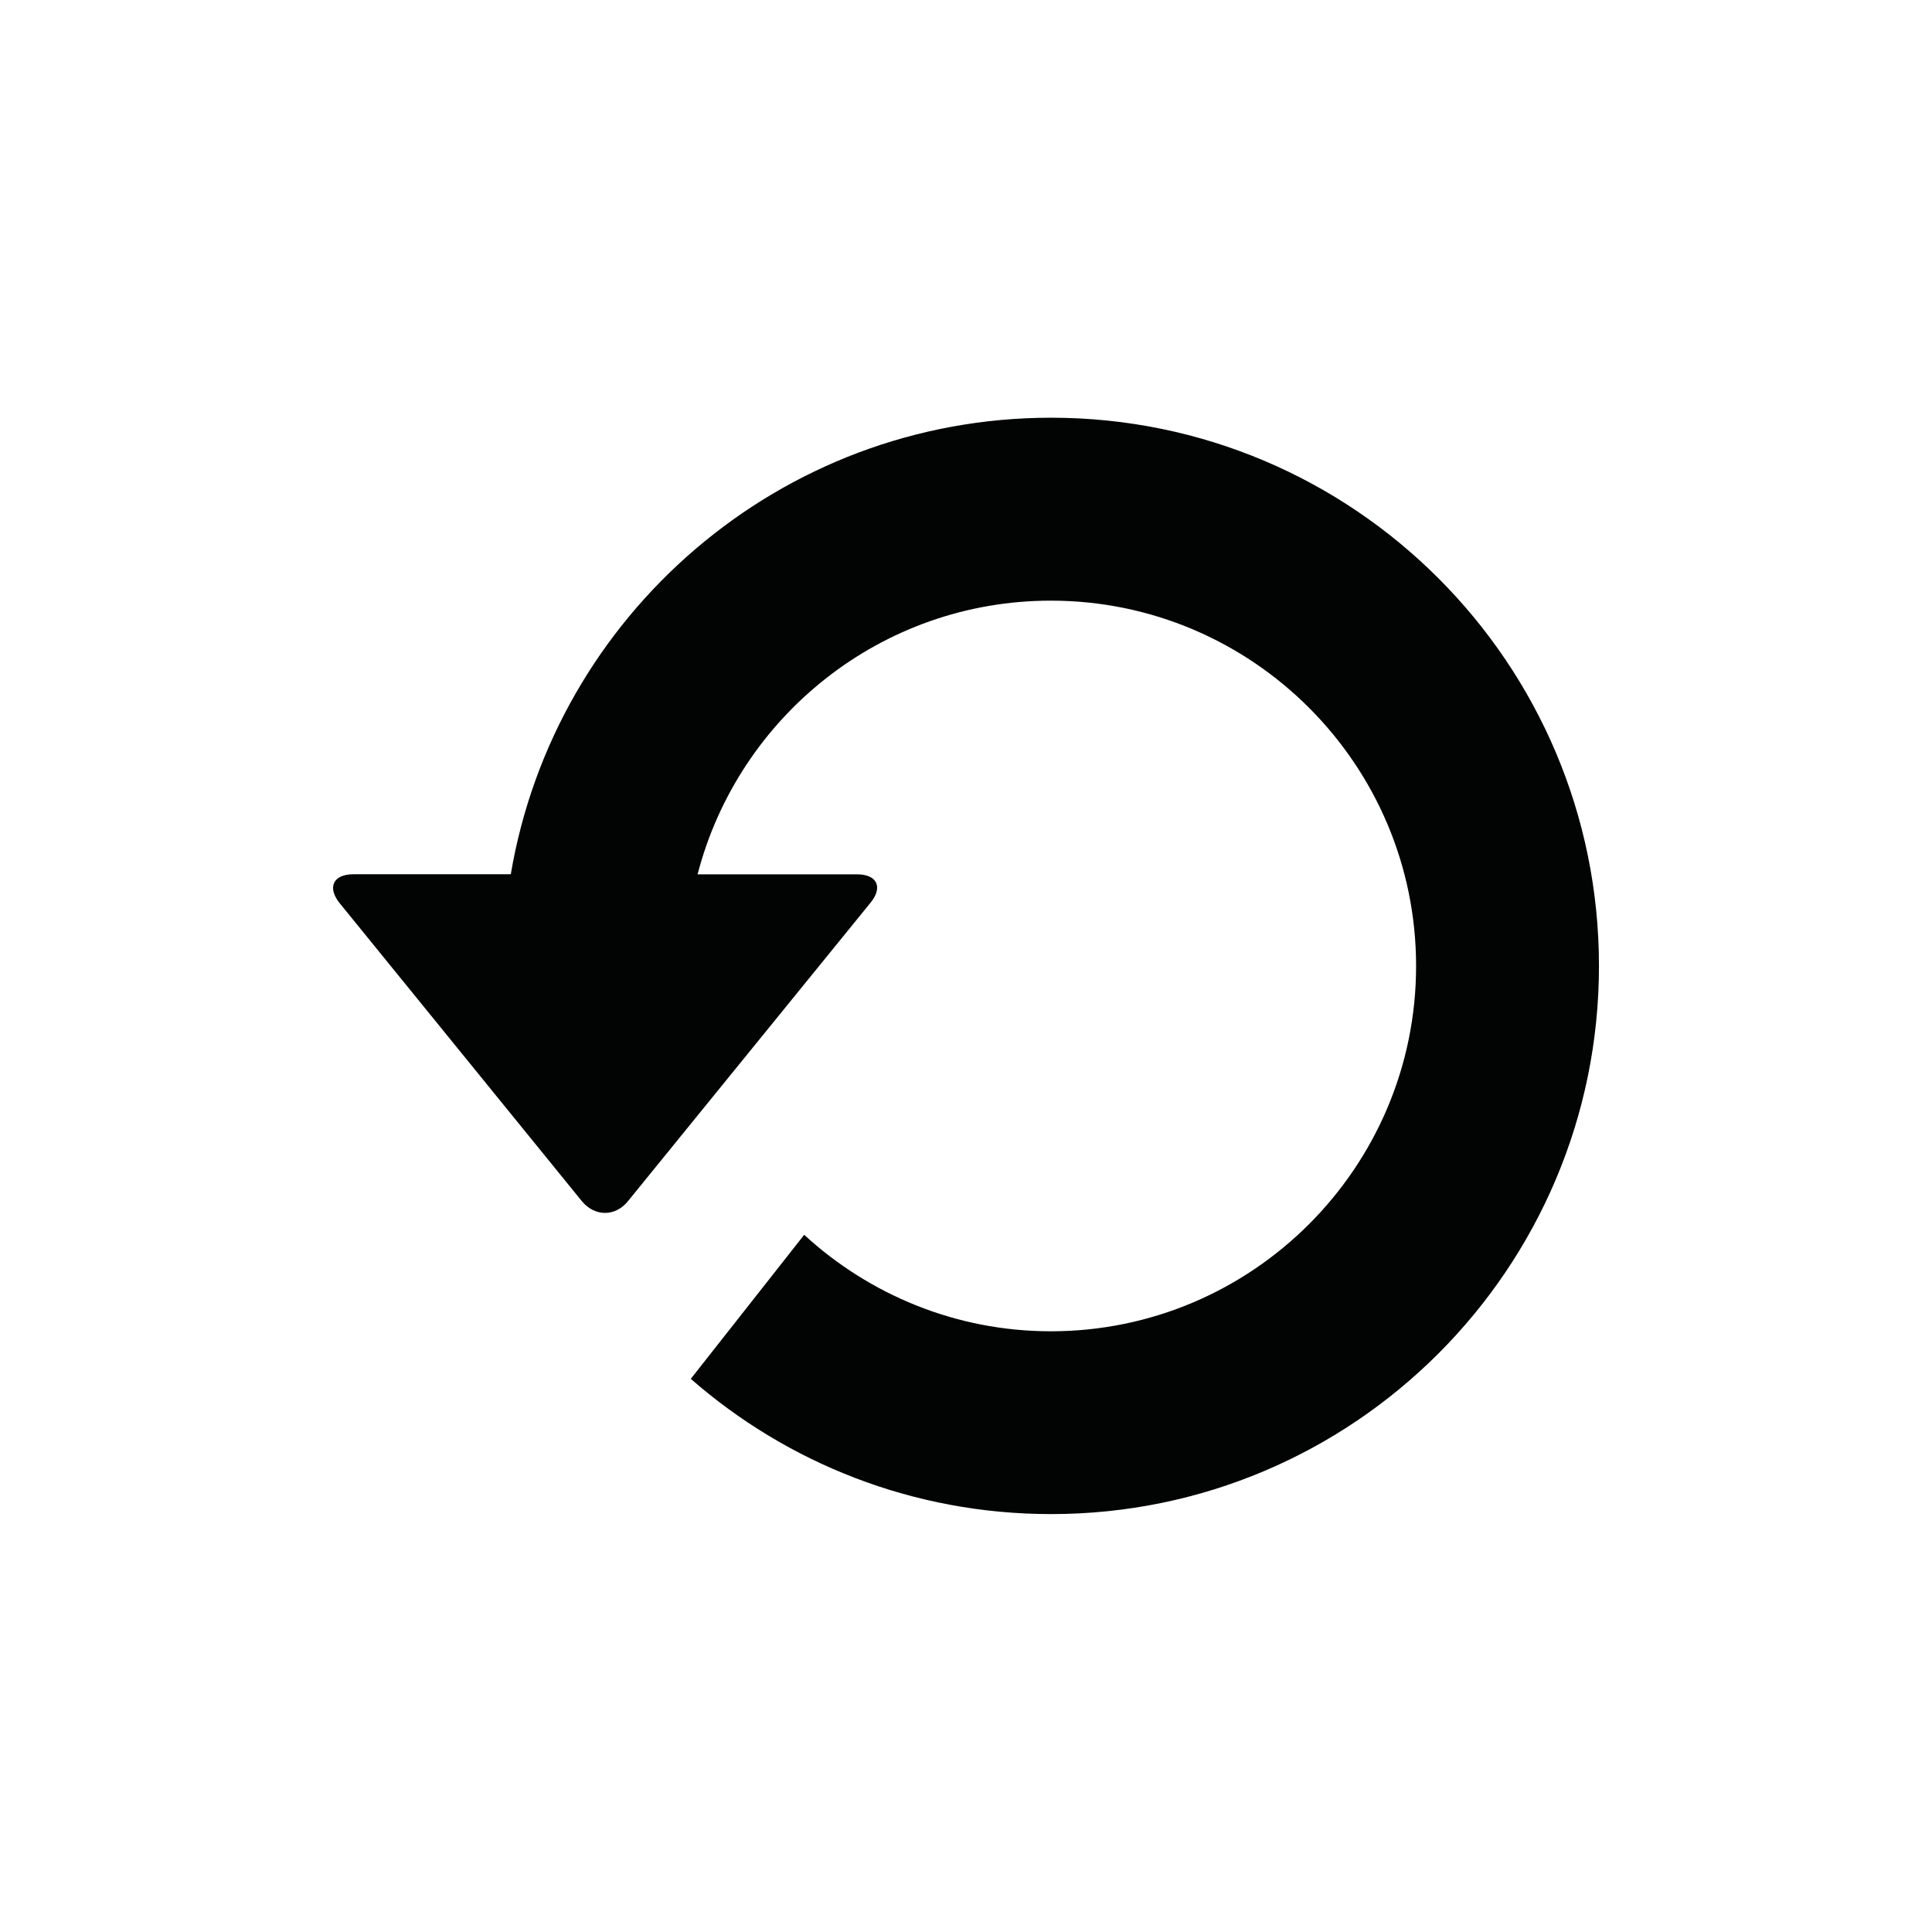 <?xml version="1.0" encoding="utf-8"?>
<!-- Generator: Adobe Illustrator 15.1.0, SVG Export Plug-In  -->
<!DOCTYPE svg PUBLIC "-//W3C//DTD SVG 1.1//EN" "http://www.w3.org/Graphics/SVG/1.1/DTD/svg11.dtd">
<svg version="1.1"
	 xmlns="http://www.w3.org/2000/svg" xmlns:xlink="http://www.w3.org/1999/xlink" xmlns:a="http://ns.adobe.com/AdobeSVGViewerExtensions/3.0/"
	 x="0px" y="0px" width="29px" height="29px" viewBox="0 0 29 29" overflow="visible" enable-background="new 0 0 29 29"
	 xml:space="preserve">
<defs>
</defs>
<rect fill="none" width="29" height="29"/>
<path fill="#020303" d="M5.093,13.55l3.641,4.48c0.194,0.235,0.502,0.235,0.692,0l3.641-4.48c0.19-0.232,0.099-0.426-0.202-0.426
	h-2.394c0.612-2.36,2.751-4.108,5.303-4.108c3.023,0,5.482,2.459,5.482,5.484c0,3.024-2.459,5.483-5.482,5.483
	c-1.426,0-2.726-0.551-3.703-1.448l-1.702,2.162c1.444,1.263,3.336,2.03,5.409,2.03c4.541,0,8.223-3.687,8.223-8.228
	c0-4.542-3.682-8.229-8.223-8.229c-4.071,0-7.454,2.965-8.111,6.853H5.302C5.002,13.124,4.911,13.317,5.093,13.55z"/>
</svg>
